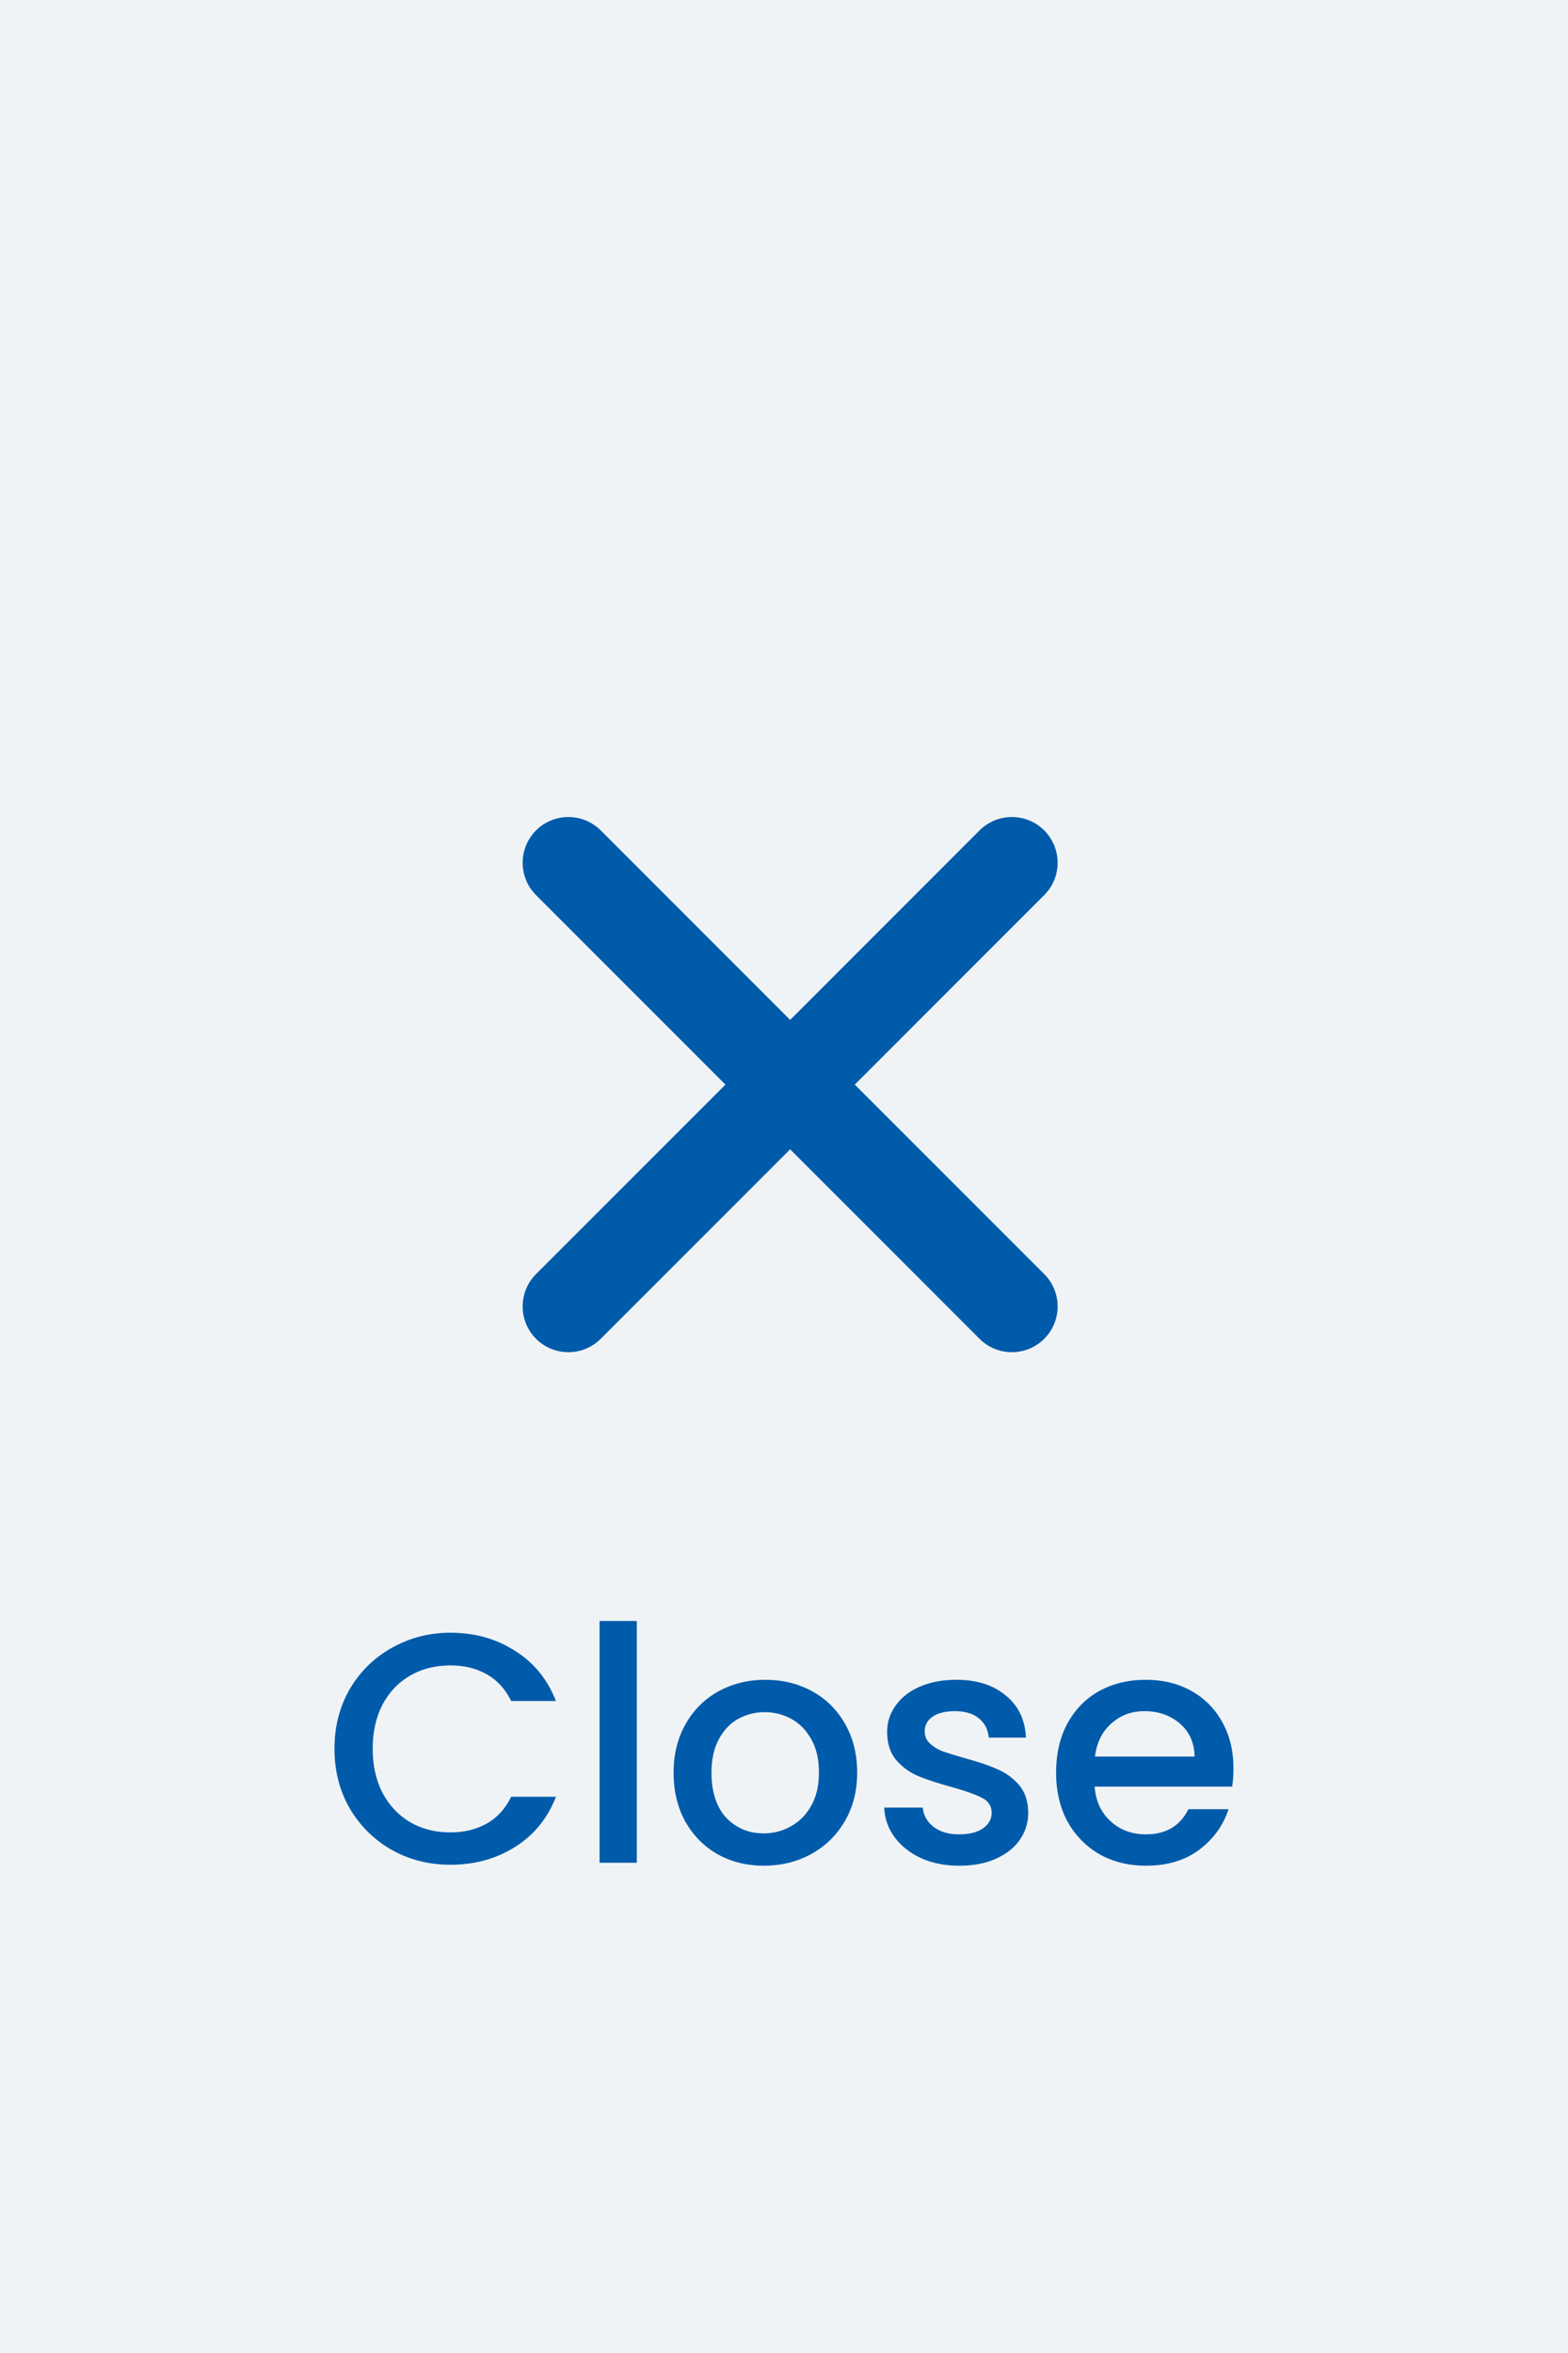 <svg width="48" height="72" viewBox="0 0 48 72" fill="none" xmlns="http://www.w3.org/2000/svg">
<rect width="48" height="72" fill="#F0F3F5"></rect>
<path d="M10.239 53.51C10.239 52.83 10.396 52.22 10.709 51.68C11.029 51.14 11.459 50.72 11.999 50.42C12.546 50.113 13.143 49.96 13.789 49.96C14.529 49.96 15.186 50.143 15.759 50.51C16.339 50.87 16.759 51.383 17.019 52.05H15.649C15.469 51.683 15.219 51.41 14.899 51.23C14.579 51.05 14.209 50.96 13.789 50.96C13.329 50.96 12.919 51.063 12.559 51.27C12.199 51.477 11.916 51.773 11.709 52.16C11.509 52.547 11.409 52.997 11.409 53.51C11.409 54.023 11.509 54.473 11.709 54.86C11.916 55.247 12.199 55.547 12.559 55.76C12.919 55.967 13.329 56.07 13.789 56.07C14.209 56.07 14.579 55.98 14.899 55.8C15.219 55.62 15.469 55.347 15.649 54.98H17.019C16.759 55.647 16.339 56.16 15.759 56.52C15.186 56.88 14.529 57.06 13.789 57.06C13.136 57.06 12.539 56.91 11.999 56.61C11.459 56.303 11.029 55.88 10.709 55.34C10.396 54.8 10.239 54.19 10.239 53.51ZM19.494 49.6V57H18.354V49.6H19.494ZM23.38 57.09C22.86 57.09 22.39 56.973 21.97 56.74C21.55 56.5 21.22 56.167 20.98 55.74C20.74 55.307 20.62 54.807 20.62 54.24C20.62 53.68 20.744 53.183 20.99 52.75C21.237 52.317 21.574 51.983 22 51.75C22.427 51.517 22.904 51.4 23.43 51.4C23.957 51.4 24.434 51.517 24.86 51.75C25.287 51.983 25.624 52.317 25.87 52.75C26.117 53.183 26.24 53.68 26.24 54.24C26.24 54.8 26.114 55.297 25.86 55.73C25.607 56.163 25.26 56.5 24.82 56.74C24.387 56.973 23.907 57.09 23.38 57.09ZM23.38 56.1C23.674 56.1 23.947 56.03 24.2 55.89C24.46 55.75 24.67 55.54 24.83 55.26C24.99 54.98 25.07 54.64 25.07 54.24C25.07 53.84 24.994 53.503 24.84 53.23C24.687 52.95 24.484 52.74 24.23 52.6C23.977 52.46 23.704 52.39 23.41 52.39C23.117 52.39 22.844 52.46 22.59 52.6C22.344 52.74 22.147 52.95 22 53.23C21.854 53.503 21.78 53.84 21.78 54.24C21.78 54.833 21.93 55.293 22.23 55.62C22.537 55.94 22.92 56.1 23.38 56.1ZM29.367 57.09C28.934 57.09 28.544 57.013 28.197 56.86C27.857 56.7 27.587 56.487 27.387 56.22C27.187 55.947 27.081 55.643 27.067 55.31H28.247C28.267 55.543 28.377 55.74 28.577 55.9C28.784 56.053 29.041 56.13 29.347 56.13C29.667 56.13 29.914 56.07 30.087 55.95C30.267 55.823 30.357 55.663 30.357 55.47C30.357 55.263 30.257 55.11 30.057 55.01C29.864 54.91 29.554 54.8 29.127 54.68C28.714 54.567 28.377 54.457 28.117 54.35C27.857 54.243 27.631 54.08 27.437 53.86C27.25 53.64 27.157 53.35 27.157 52.99C27.157 52.697 27.244 52.43 27.417 52.19C27.59 51.943 27.837 51.75 28.157 51.61C28.484 51.47 28.857 51.4 29.277 51.4C29.904 51.4 30.407 51.56 30.787 51.88C31.174 52.193 31.381 52.623 31.407 53.17H30.267C30.247 52.923 30.147 52.727 29.967 52.58C29.787 52.433 29.544 52.36 29.237 52.36C28.937 52.36 28.707 52.417 28.547 52.53C28.387 52.643 28.307 52.793 28.307 52.98C28.307 53.127 28.36 53.25 28.467 53.35C28.574 53.45 28.704 53.53 28.857 53.59C29.011 53.643 29.237 53.713 29.537 53.8C29.937 53.907 30.264 54.017 30.517 54.13C30.777 54.237 31 54.397 31.187 54.61C31.374 54.823 31.471 55.107 31.477 55.46C31.477 55.773 31.39 56.053 31.217 56.3C31.044 56.547 30.797 56.74 30.477 56.88C30.164 57.02 29.794 57.09 29.367 57.09ZM37.759 54.11C37.759 54.317 37.746 54.503 37.719 54.67H33.509C33.542 55.11 33.706 55.463 33.999 55.73C34.292 55.997 34.652 56.13 35.079 56.13C35.692 56.13 36.126 55.873 36.379 55.36H37.609C37.442 55.867 37.139 56.283 36.699 56.61C36.266 56.93 35.726 57.09 35.079 57.09C34.552 57.09 34.079 56.973 33.659 56.74C33.246 56.5 32.919 56.167 32.679 55.74C32.446 55.307 32.329 54.807 32.329 54.24C32.329 53.673 32.442 53.177 32.669 52.75C32.902 52.317 33.226 51.983 33.639 51.75C34.059 51.517 34.539 51.4 35.079 51.4C35.599 51.4 36.062 51.513 36.469 51.74C36.876 51.967 37.192 52.287 37.419 52.7C37.646 53.107 37.759 53.577 37.759 54.11ZM36.569 53.75C36.562 53.33 36.412 52.993 36.119 52.74C35.826 52.487 35.462 52.36 35.029 52.36C34.636 52.36 34.299 52.487 34.019 52.74C33.739 52.987 33.572 53.323 33.519 53.75H36.569Z" fill="#005BAB"></path>
<path d="M29.986 25.41C30.533 24.864 31.419 24.864 31.966 25.41C32.513 25.957 32.513 26.843 31.966 27.39L26.167 33.188L31.966 38.986C32.513 39.533 32.513 40.42 31.966 40.967C31.419 41.513 30.533 41.513 29.986 40.967L24.188 35.168L18.39 40.966C17.843 41.513 16.956 41.513 16.409 40.966C15.863 40.419 15.863 39.533 16.409 38.986L22.207 33.188L16.409 27.39C15.863 26.843 15.863 25.957 16.409 25.41C16.956 24.864 17.843 24.864 18.39 25.41L24.188 31.208L29.986 25.41Z" fill="#005BAB"></path>
</svg>
